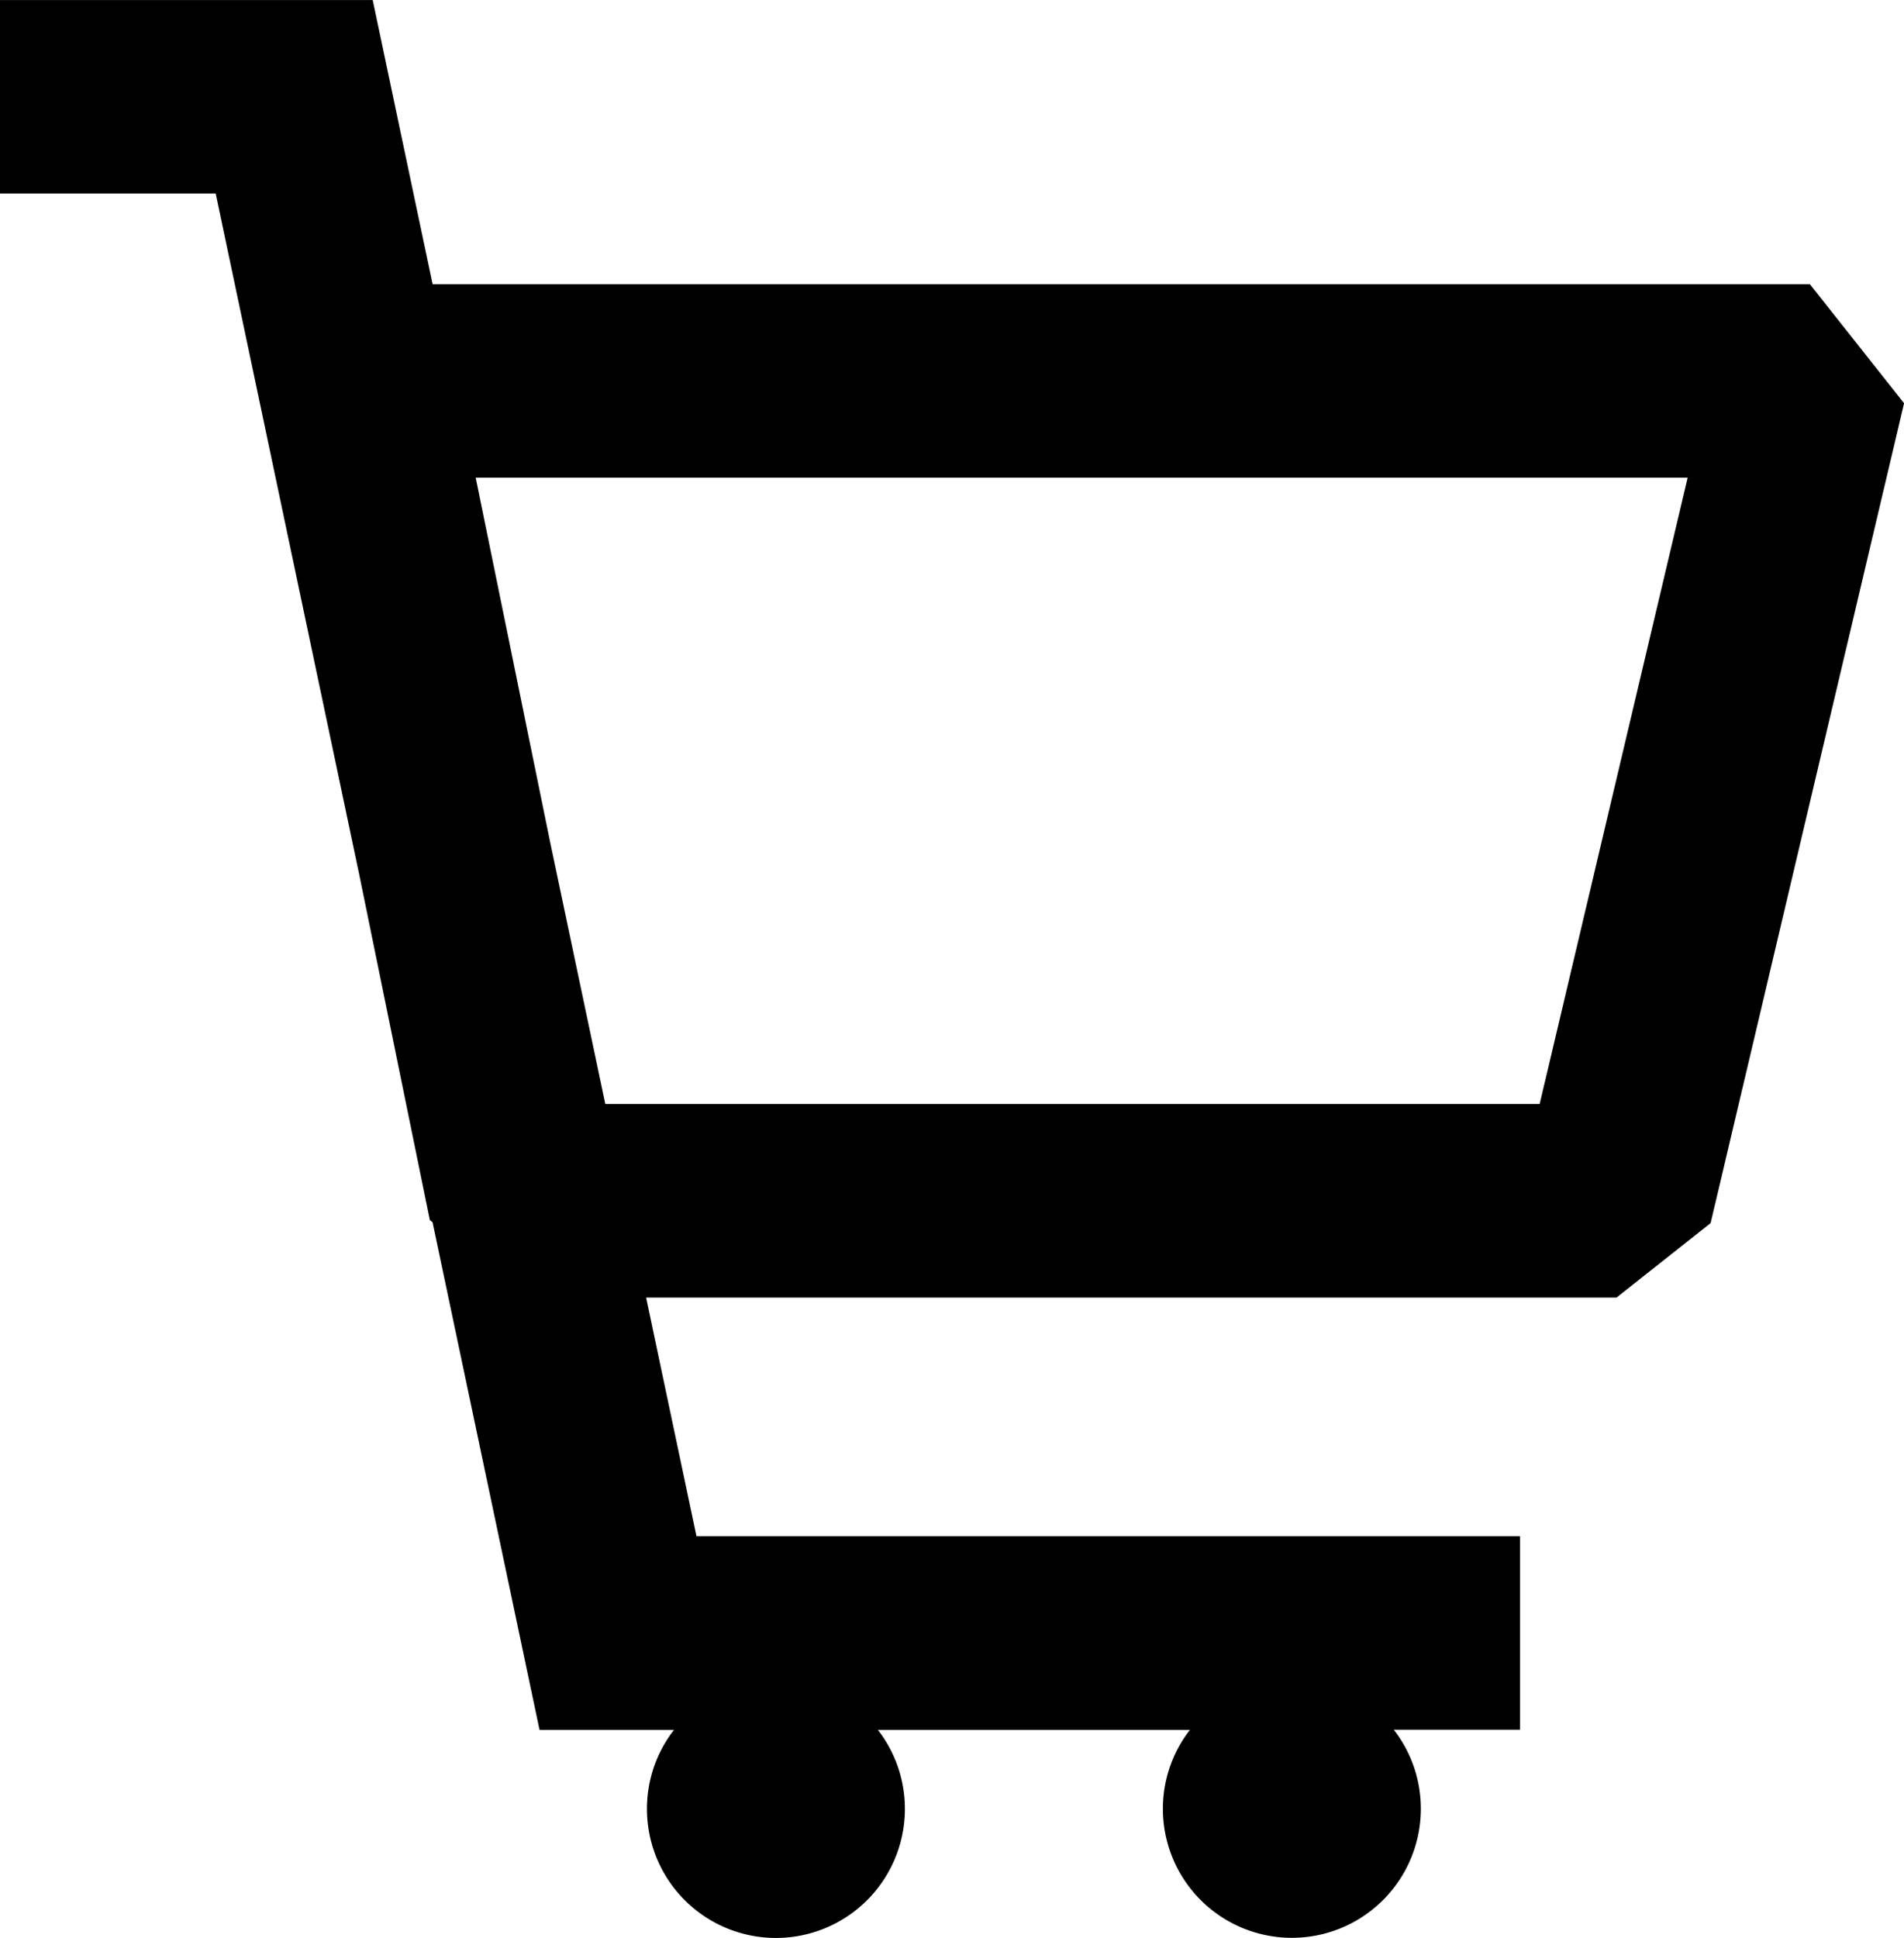 <svg xmlns="http://www.w3.org/2000/svg" width="29.527" height="30.046" viewBox="0 0 29.527 30.046"><path d="M18.034 28.046a1.993 1.993 0 01.419-1.226h-4.839a1.992 1.992 0 01.419 1.226 2 2 0 01-2 2 2 2 0 01-2-2 1.992 1.992 0 01.419-1.226H8.367l-1.659-7.87-.042-.034-1.092-5.342L3.345 3.001H0v-3h5.78l.929 4.406h21.359l1.46 1.845-3 12.711-1.46 1.155H10.02l.781 3.7h12.771v3h-1.957a1.992 1.992 0 01.419 1.226 2 2 0 01-2 2 2 2 0 01-2-1.998zm5.843-10.93l2.295-9.71H7.377l1.158 5.667.852 4.043z"/></svg>
